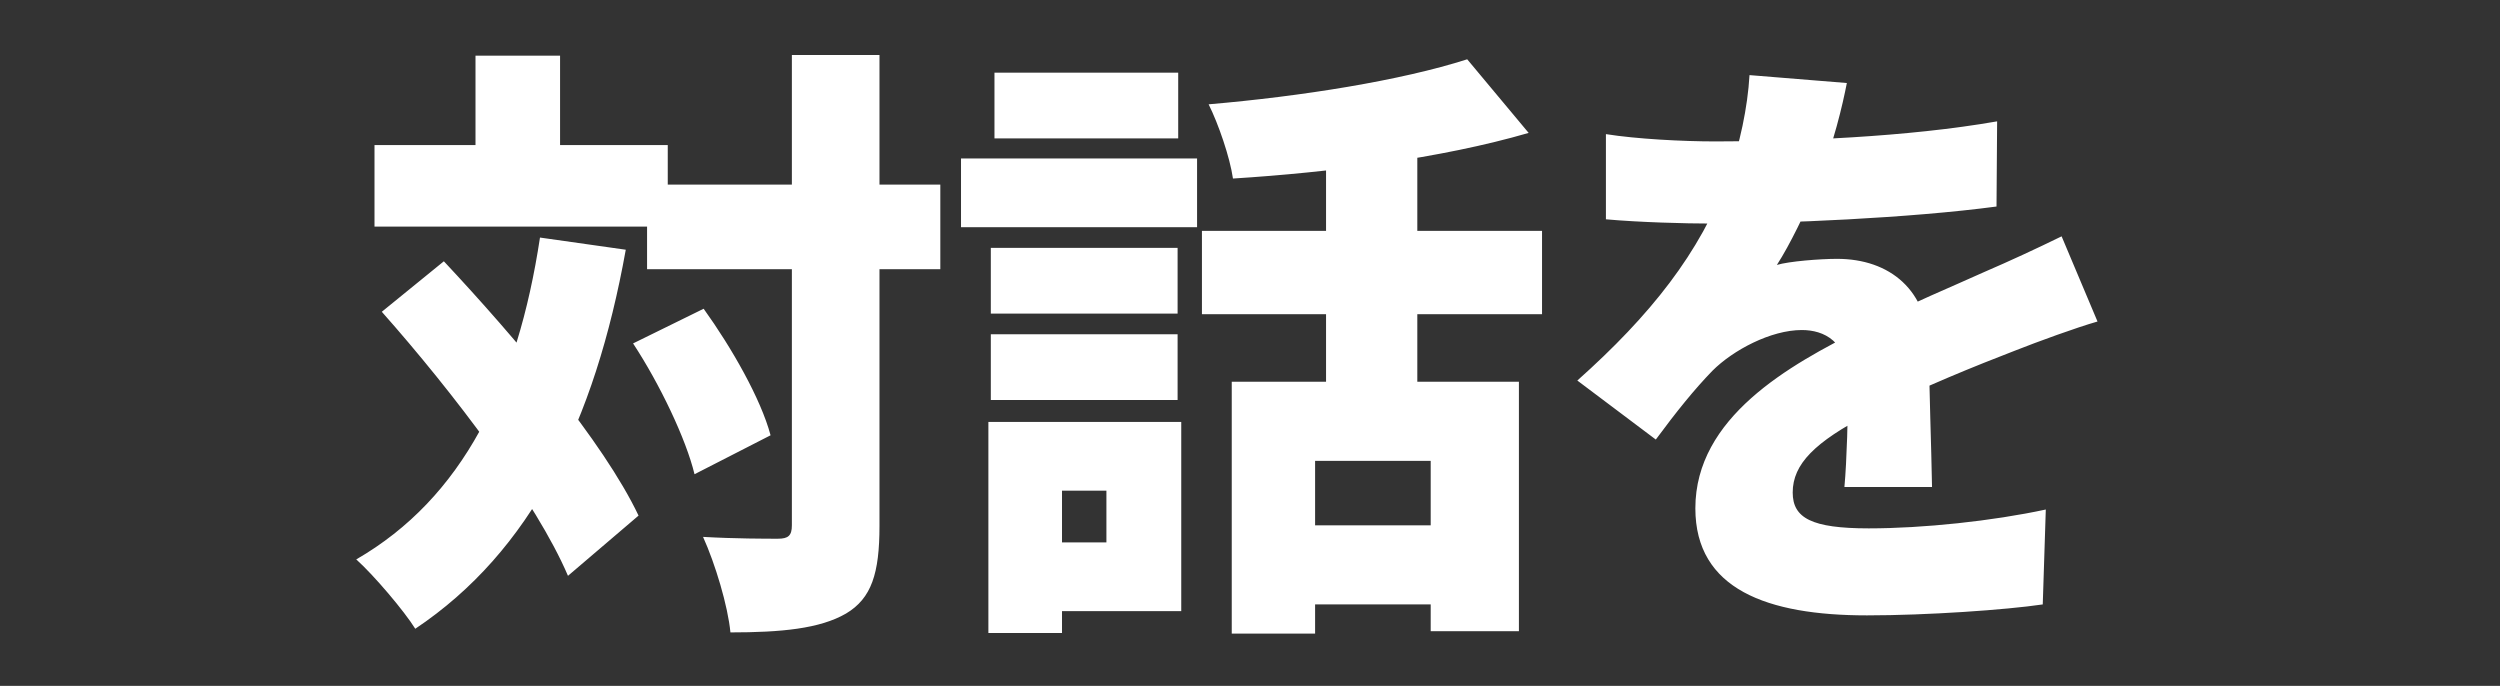 <svg width="452" height="124" viewBox="0 0 452 124" fill="none" xmlns="http://www.w3.org/2000/svg">
  <rect x="0" y="0" width="452" height="124" fill="#333333" stroke="none"/>
  <path d="M116.99 33.38H170.01V48.67H116.99V33.38ZM67.71 26.23H120.73V40.97H67.71V26.23ZM143.17 9.95H159.01V95.09C159.01 103.67 157.58 108.18 152.96 110.93C148.23 113.68 141.19 114.34 132.06 114.34C131.62 109.61 129.31 101.91 127.11 97.07C132.83 97.4 138.66 97.4 140.64 97.4C142.51 97.4 143.17 96.85 143.17 94.98V9.95ZM114.46 62.09L127.22 55.82C132.28 62.86 137.56 72.1 139.32 78.7L125.57 85.74C124.03 79.36 119.3 69.46 114.46 62.09ZM69.03 56.37L80.25 47.24C93.23 61.1 109.07 79.8 115.45 93.22L102.69 104.11C96.97 90.69 81.9 70.89 69.03 56.37ZM85.97 10.06H101.26V35.36H85.97V10.06ZM97.63 42.95L113.14 45.15C107.53 76.39 95.98 99.71 75.08 113.68C73.1 110.49 67.6 104 64.41 101.14C83.66 90.03 93.56 69.79 97.63 42.95ZM222.7 69.02H274.62V114.12H258.67V83.32H237.77V114.56H222.7V69.02ZM265.27 10.72L276.38 24.03C260.54 28.65 240.41 31.18 222.92 32.28C222.37 28.43 220.28 22.38 218.52 18.86C235.24 17.43 253.28 14.57 265.27 10.72ZM239.75 22.16H256.25V76.17H239.75V22.16ZM217.31 41.74H278.8V56.81H217.31V41.74ZM232.93 94.98H266.15V109.28H232.93V94.98ZM179.14 44.82H212.91V56.7H179.14V44.82ZM179.8 13.14H213.02V25.02H179.8V13.14ZM179.14 60.44H212.91V72.32H179.14V60.44ZM173.75 28.65H216.43V41.08H173.75V28.65ZM187.06 76.28H213.57V110.49H187.06V98.06H200.04V88.71H187.06V76.28ZM178.7 76.28H192.01V114.45H178.7V76.28ZM333.91 15.01C333.14 18.97 331.6 25.68 328.41 33.82C326.32 38.55 323.68 44.16 321.26 47.9C323.46 47.24 329.07 46.8 332.15 46.8C341.61 46.8 348.76 52.41 348.76 63.41C348.76 69.46 349.2 81.12 349.31 88.05H333.47C333.91 83.32 334.13 75.07 334.13 69.02C334.13 61.65 329.73 59.67 325.77 59.67C320.16 59.67 313.34 63.3 309.6 67.04C306.3 70.45 303.11 74.41 299.37 79.47L285.18 68.8C298.38 57.03 307.4 45.7 312.46 31.95C314.55 26.12 315.98 19.41 316.31 13.58L333.91 15.01ZM290.35 24.25C295.85 25.13 304.21 25.57 310.15 25.57C324.45 25.57 344.8 24.8 361.08 21.94L360.97 37.34C345.35 39.43 322.25 40.42 309.27 40.42C304.87 40.42 296.4 40.2 290.35 39.65V24.25ZM379.23 58.13C375.38 59.23 368.45 61.76 364.27 63.41C357.45 66.05 347.77 69.9 337.65 74.96C328.19 79.91 324.12 83.87 324.12 89.04C324.12 93.66 327.53 95.53 337.87 95.53C347.66 95.53 360.2 94.21 369.88 92.12L369.33 109.28C362.62 110.27 348.43 111.26 337.54 111.26C319.5 111.26 306.52 106.53 306.52 91.9C306.52 75.51 323.35 66.05 336.66 59.45C346.67 54.28 352.39 52.08 358.66 49.22C363.5 47.13 368.01 45.04 372.74 42.73L379.23 58.13Z" fill="white"/>
  </svg>
